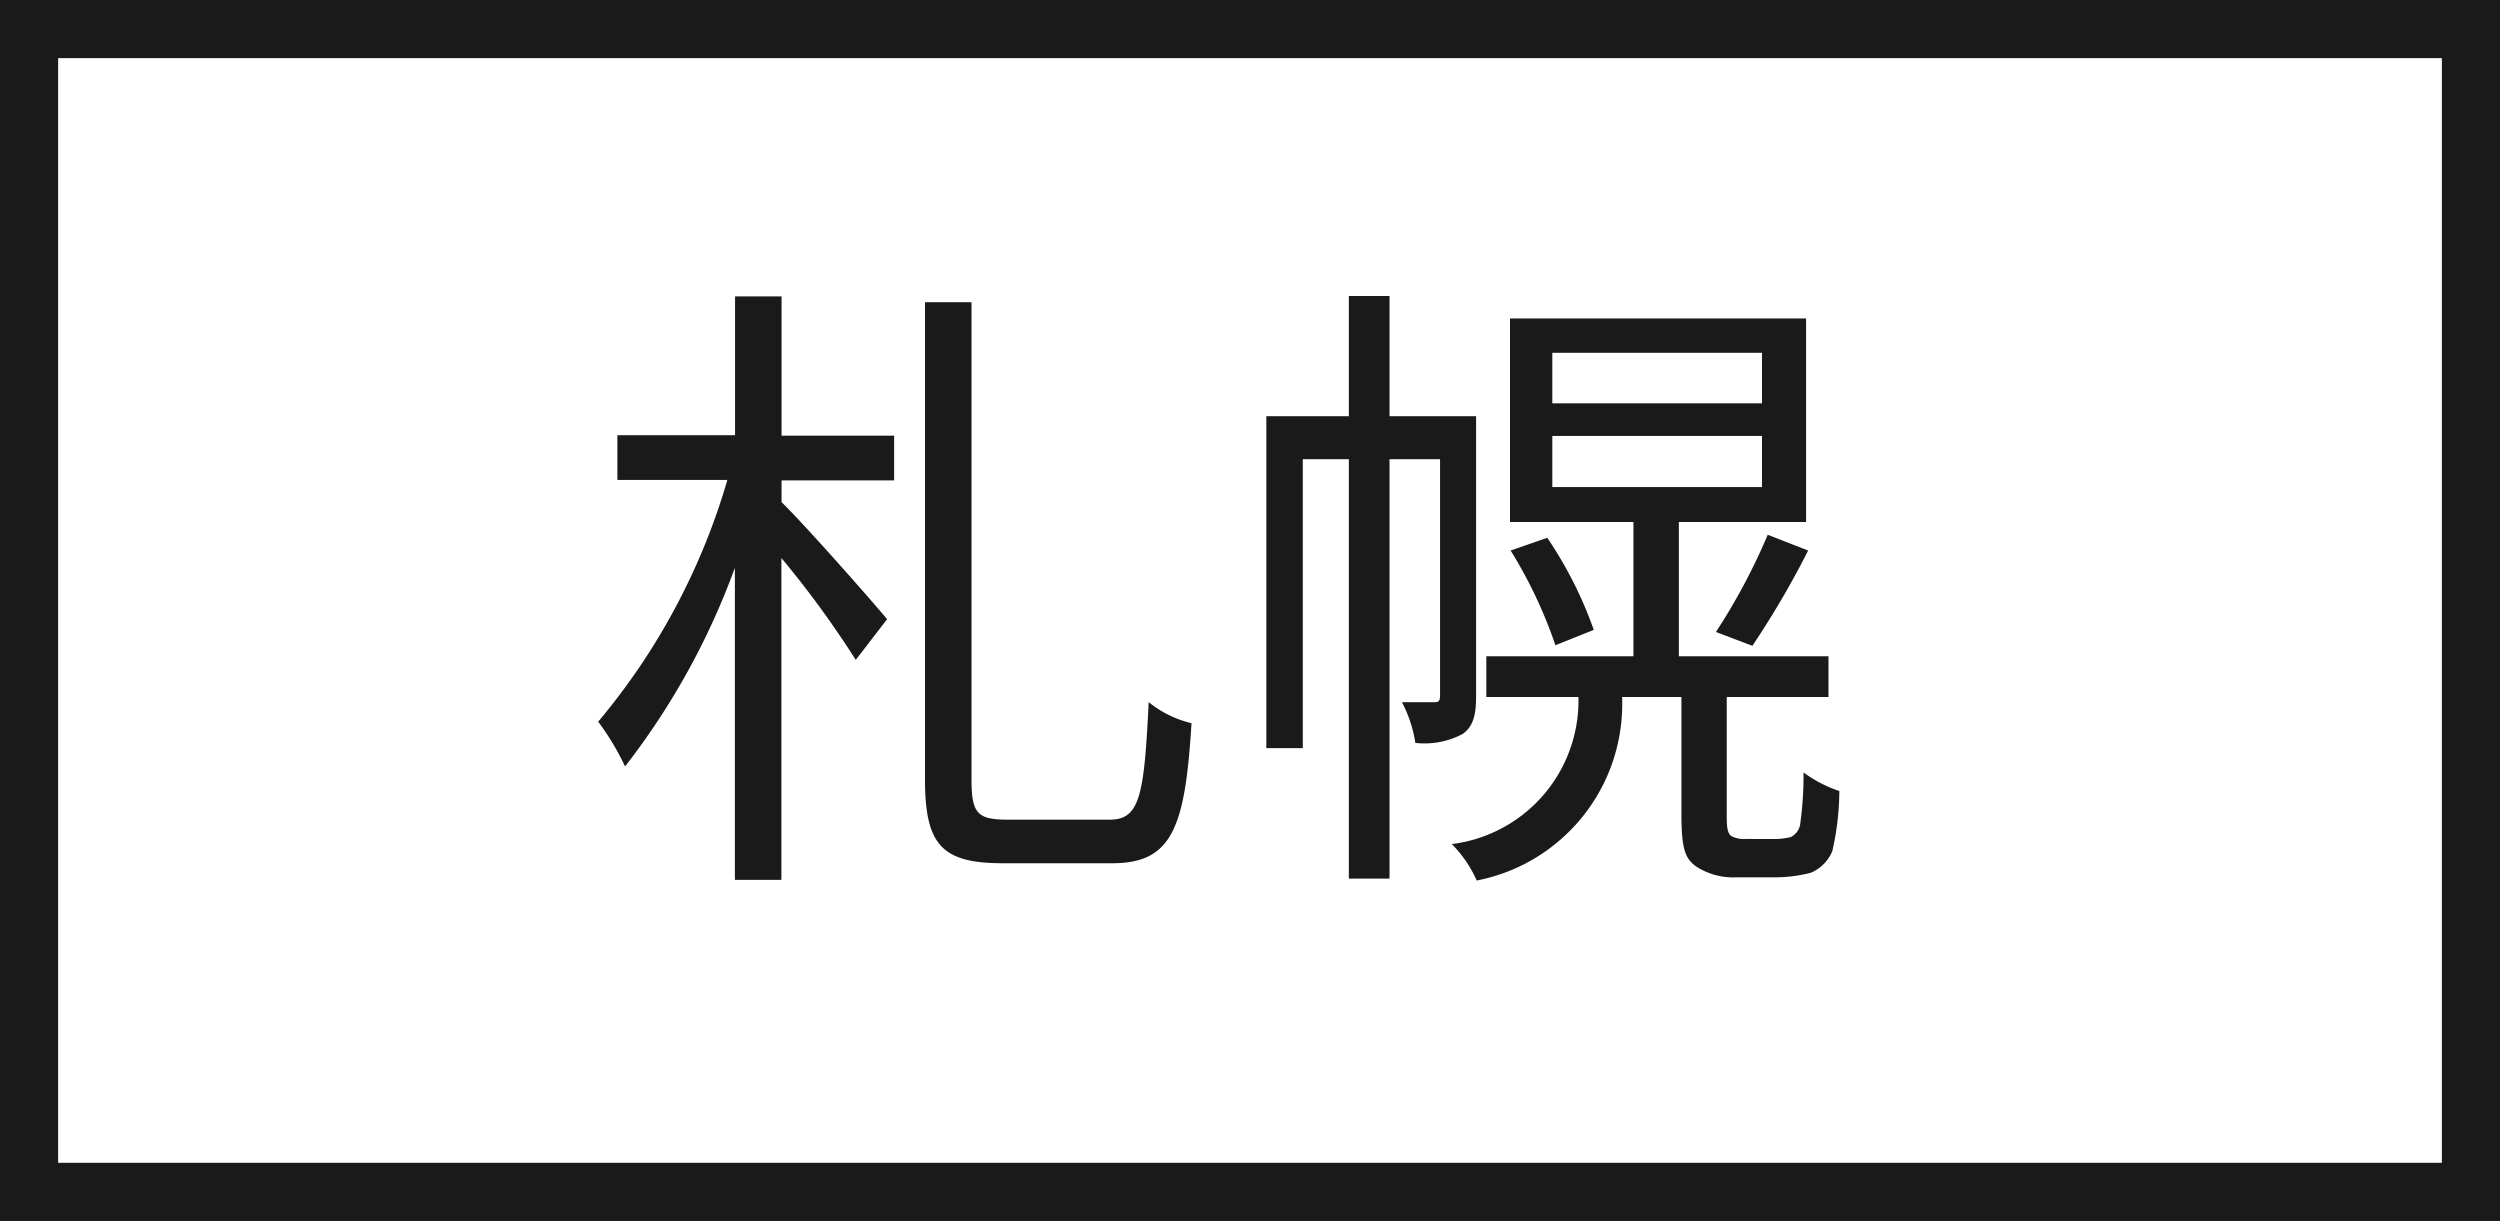 <svg xmlns="http://www.w3.org/2000/svg" width="43" height="21" viewBox="0 0 43 21">
  <rect x="0" y="0" width="43" height="21" fill="#808080" stroke="none"/>
  <g id="グループ_4904" data-name="グループ 4904" transform="translate(-199 -137)">
    <g id="パス_5997" data-name="パス 5997" transform="translate(199 137)" fill="#fff">
      <path d="M 42.5 20.5 L 0.5 20.5 L 0.5 0.5 L 42.5 0.5 L 42.5 20.5 Z" stroke="none"/>
      <path d="M 1 1 L 1 20 L 42 20 L 42 1 L 1 1 M 0 0 L 43 0 L 43 21 L 0 21 L 0 0 Z" stroke="none" fill="#1a1a1a"/>
    </g>
    <path id="パス_5998" data-name="パス 5998" d="M-7.557-9.2h-.8v2.387h-2.024v.77h1.892a11.422,11.422,0,0,1-2.222,4.158,4.463,4.463,0,0,1,.462.77A12.577,12.577,0,0,0-8.36-4.532V.836h.8V-4.7A16.877,16.877,0,0,1-6.281-2.948l.539-.7c-.264-.319-1.408-1.617-1.815-2.013v-.374h1.936v-.77H-7.557Zm3.883,9c-.517,0-.616-.11-.616-.693V-9.1h-.8V-.913C-5.093.231-4.807.55-3.751.55H-1.87C-.836.55-.616-.066-.506-1.859a1.849,1.849,0,0,1-.737-.363C-1.32-.594-1.4-.2-1.914-.2ZM4.389-7.139H2.9V-9.207H2.2v2.068H.781V-1.43h.627V-6.4H2.2V.814h.7V-6.4h.869v4.059c0,.1-.022.121-.1.121H3.113a2.2,2.2,0,0,1,.231.7,1.394,1.394,0,0,0,.814-.154c.187-.132.231-.341.231-.649ZM5.7-6.8H9.306v.88H5.7Zm0-1.43H9.306v.869H5.7ZM9.031.132A.475.475,0,0,1,8.789.088C8.712.044,8.7-.066,8.7-.264V-2.31H10.45v-.7H7.876v-2.31h2.189v-3.5H4.972v3.5H7.095v2.31H4.565v.7H6.149A2.486,2.486,0,0,1,3.971.22,2.124,2.124,0,0,1,4.4.847,3.093,3.093,0,0,0,6.9-2.31H7.92V-.33c0,.616.055.792.253.935a1.167,1.167,0,0,0,.693.187h.671a2.524,2.524,0,0,0,.605-.077.692.692,0,0,0,.374-.374,4.8,4.8,0,0,0,.121-1.034,2.176,2.176,0,0,1-.616-.319,6.217,6.217,0,0,1-.055.869A.3.3,0,0,1,9.8.1a1.2,1.2,0,0,1-.308.033ZM4.983-4.829A7.937,7.937,0,0,1,5.753-3.2l.66-.264a6.933,6.933,0,0,0-.8-1.584ZM9.141-3.19A15.435,15.435,0,0,0,10.1-4.829L9.405-5.1a10.588,10.588,0,0,1-.891,1.672Z" transform="translate(220 151.298)" fill="#1a1a1a"/>
  </g>
</svg>
